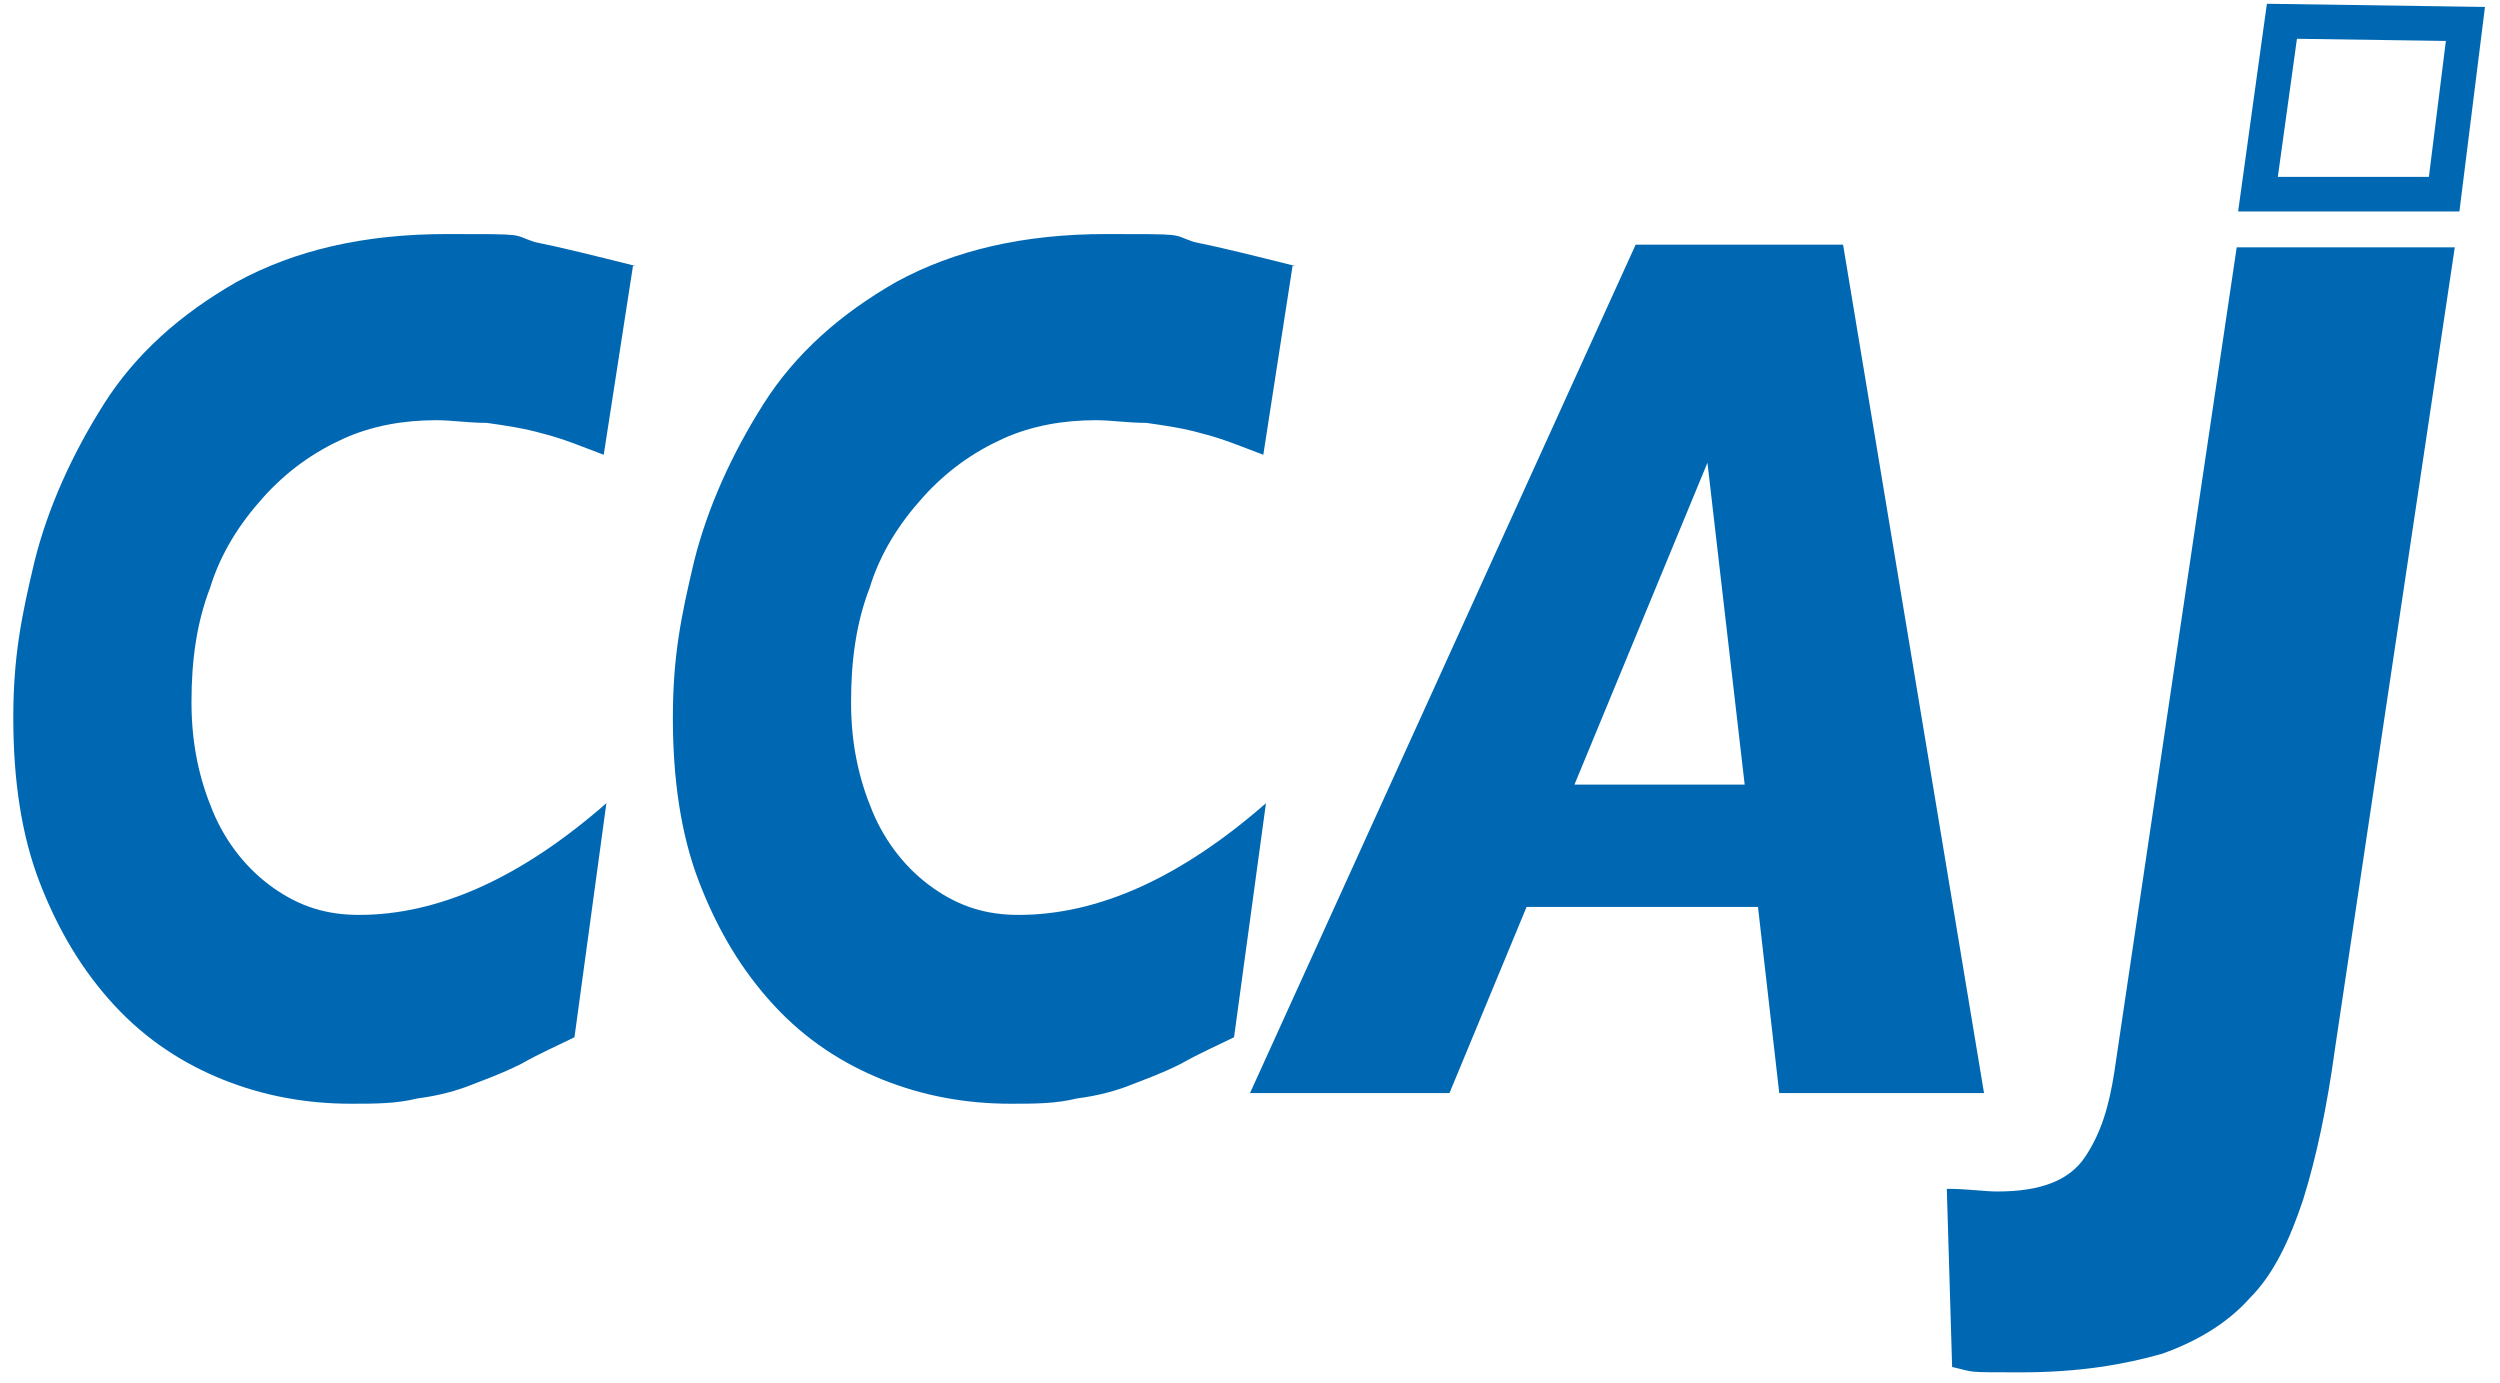 <?xml version="1.0" encoding="UTF-8"?>
<svg xmlns="http://www.w3.org/2000/svg" id="_レイヤー_1" data-name="レイヤー 1" width="94" height="52" version="1.1" viewBox="0 0 94 52">
  <defs>
    <style>
      .cls-1 {
        fill: none;
        stroke: #0068b2;
        stroke-width: 1.3px;
      }

      .cls-2 {
        fill: #0068b2;
        stroke-width: 0px;
      }
    </style>
  </defs>
  <g>
    <path class="cls-2" d="M23.8,10l-1.1,7.1c-.8-.3-1.5-.6-2.3-.8-.7-.2-1.4-.3-2.1-.4-.7,0-1.3-.1-1.9-.1-1.2,0-2.4.2-3.5.7-1.1.5-2.1,1.2-3,2.2-.9,1-1.6,2.1-2,3.4-.5,1.3-.7,2.7-.7,4.3s.3,2.9.8,4.1c.5,1.2,1.3,2.2,2.3,2.9,1,.7,2,1,3.2,1,3,0,6.1-1.4,9.3-4.2l-1.2,8.8c-.6.3-1.3.6-2,1-.8.4-1.4.6-1.9.8-.5.2-1.2.4-2,.5-.8.2-1.6.2-2.5.2-1.7,0-3.3-.3-4.8-.9-1.5-.6-2.9-1.5-4.1-2.8-1.2-1.3-2.1-2.8-2.8-4.6-.7-1.8-1-3.9-1-6.2s.3-3.8.8-5.9c.5-2,1.4-4,2.6-5.9,1.2-1.9,2.9-3.4,5-4.6,2.2-1.2,4.8-1.8,7.9-1.8s2.4,0,3.3.3c1,.2,2.2.5,3.8.9Z"></path>
    <path class="cls-2" d="M48.6,10l-1.1,7.1c-.8-.3-1.5-.6-2.3-.8-.7-.2-1.4-.3-2.1-.4-.7,0-1.3-.1-1.9-.1-1.2,0-2.4.2-3.5.7-1.1.5-2.1,1.2-3,2.2-.9,1-1.6,2.1-2,3.4-.5,1.3-.7,2.7-.7,4.3s.3,2.9.8,4.1c.5,1.2,1.3,2.2,2.3,2.9s2,1,3.2,1c3,0,6.1-1.4,9.3-4.2l-1.2,8.8c-.6.3-1.3.6-2,1-.8.4-1.4.6-1.9.8-.5.2-1.2.4-2,.5-.8.2-1.6.2-2.5.2-1.7,0-3.3-.3-4.8-.9-1.5-.6-2.9-1.5-4.1-2.8-1.2-1.3-2.1-2.8-2.8-4.6-.7-1.8-1-3.9-1-6.2s.3-3.8.8-5.9c.5-2,1.4-4,2.6-5.9,1.2-1.9,2.9-3.4,5-4.6,2.2-1.2,4.8-1.8,7.9-1.8s2.4,0,3.3.3c1,.2,2.2.5,3.8.9Z"></path>
    <path class="cls-2" d="M74.5,41.1h-7.6l-.8-7h-8.7l-2.9,7h-7.5l14.5-31.9h7.8l5.3,31.9ZM65.6,29.5l-1.4-12.1-5,12.1h6.3Z"></path>
    <path class="cls-2" d="M92.3,9.3l-4.5,30.1c-.3,2.2-.7,4.1-1.2,5.7-.5,1.5-1.1,2.8-2,3.7-.8.9-1.9,1.6-3.3,2.1-1.4.4-3.1.7-5.3.7s-1.7,0-2.6-.2l-.2-6.7c.8,0,1.4.1,1.9.1,1.6,0,2.7-.4,3.3-1.3.6-.9.9-1.9,1.1-3.2l4.6-31h8.1Z"></path>
  </g>
  <polygon class="cls-1" points="91.9 7.3 84.9 7.3 85.8 .8 92.7 .9 91.9 7.3"></polygon>
</svg>
